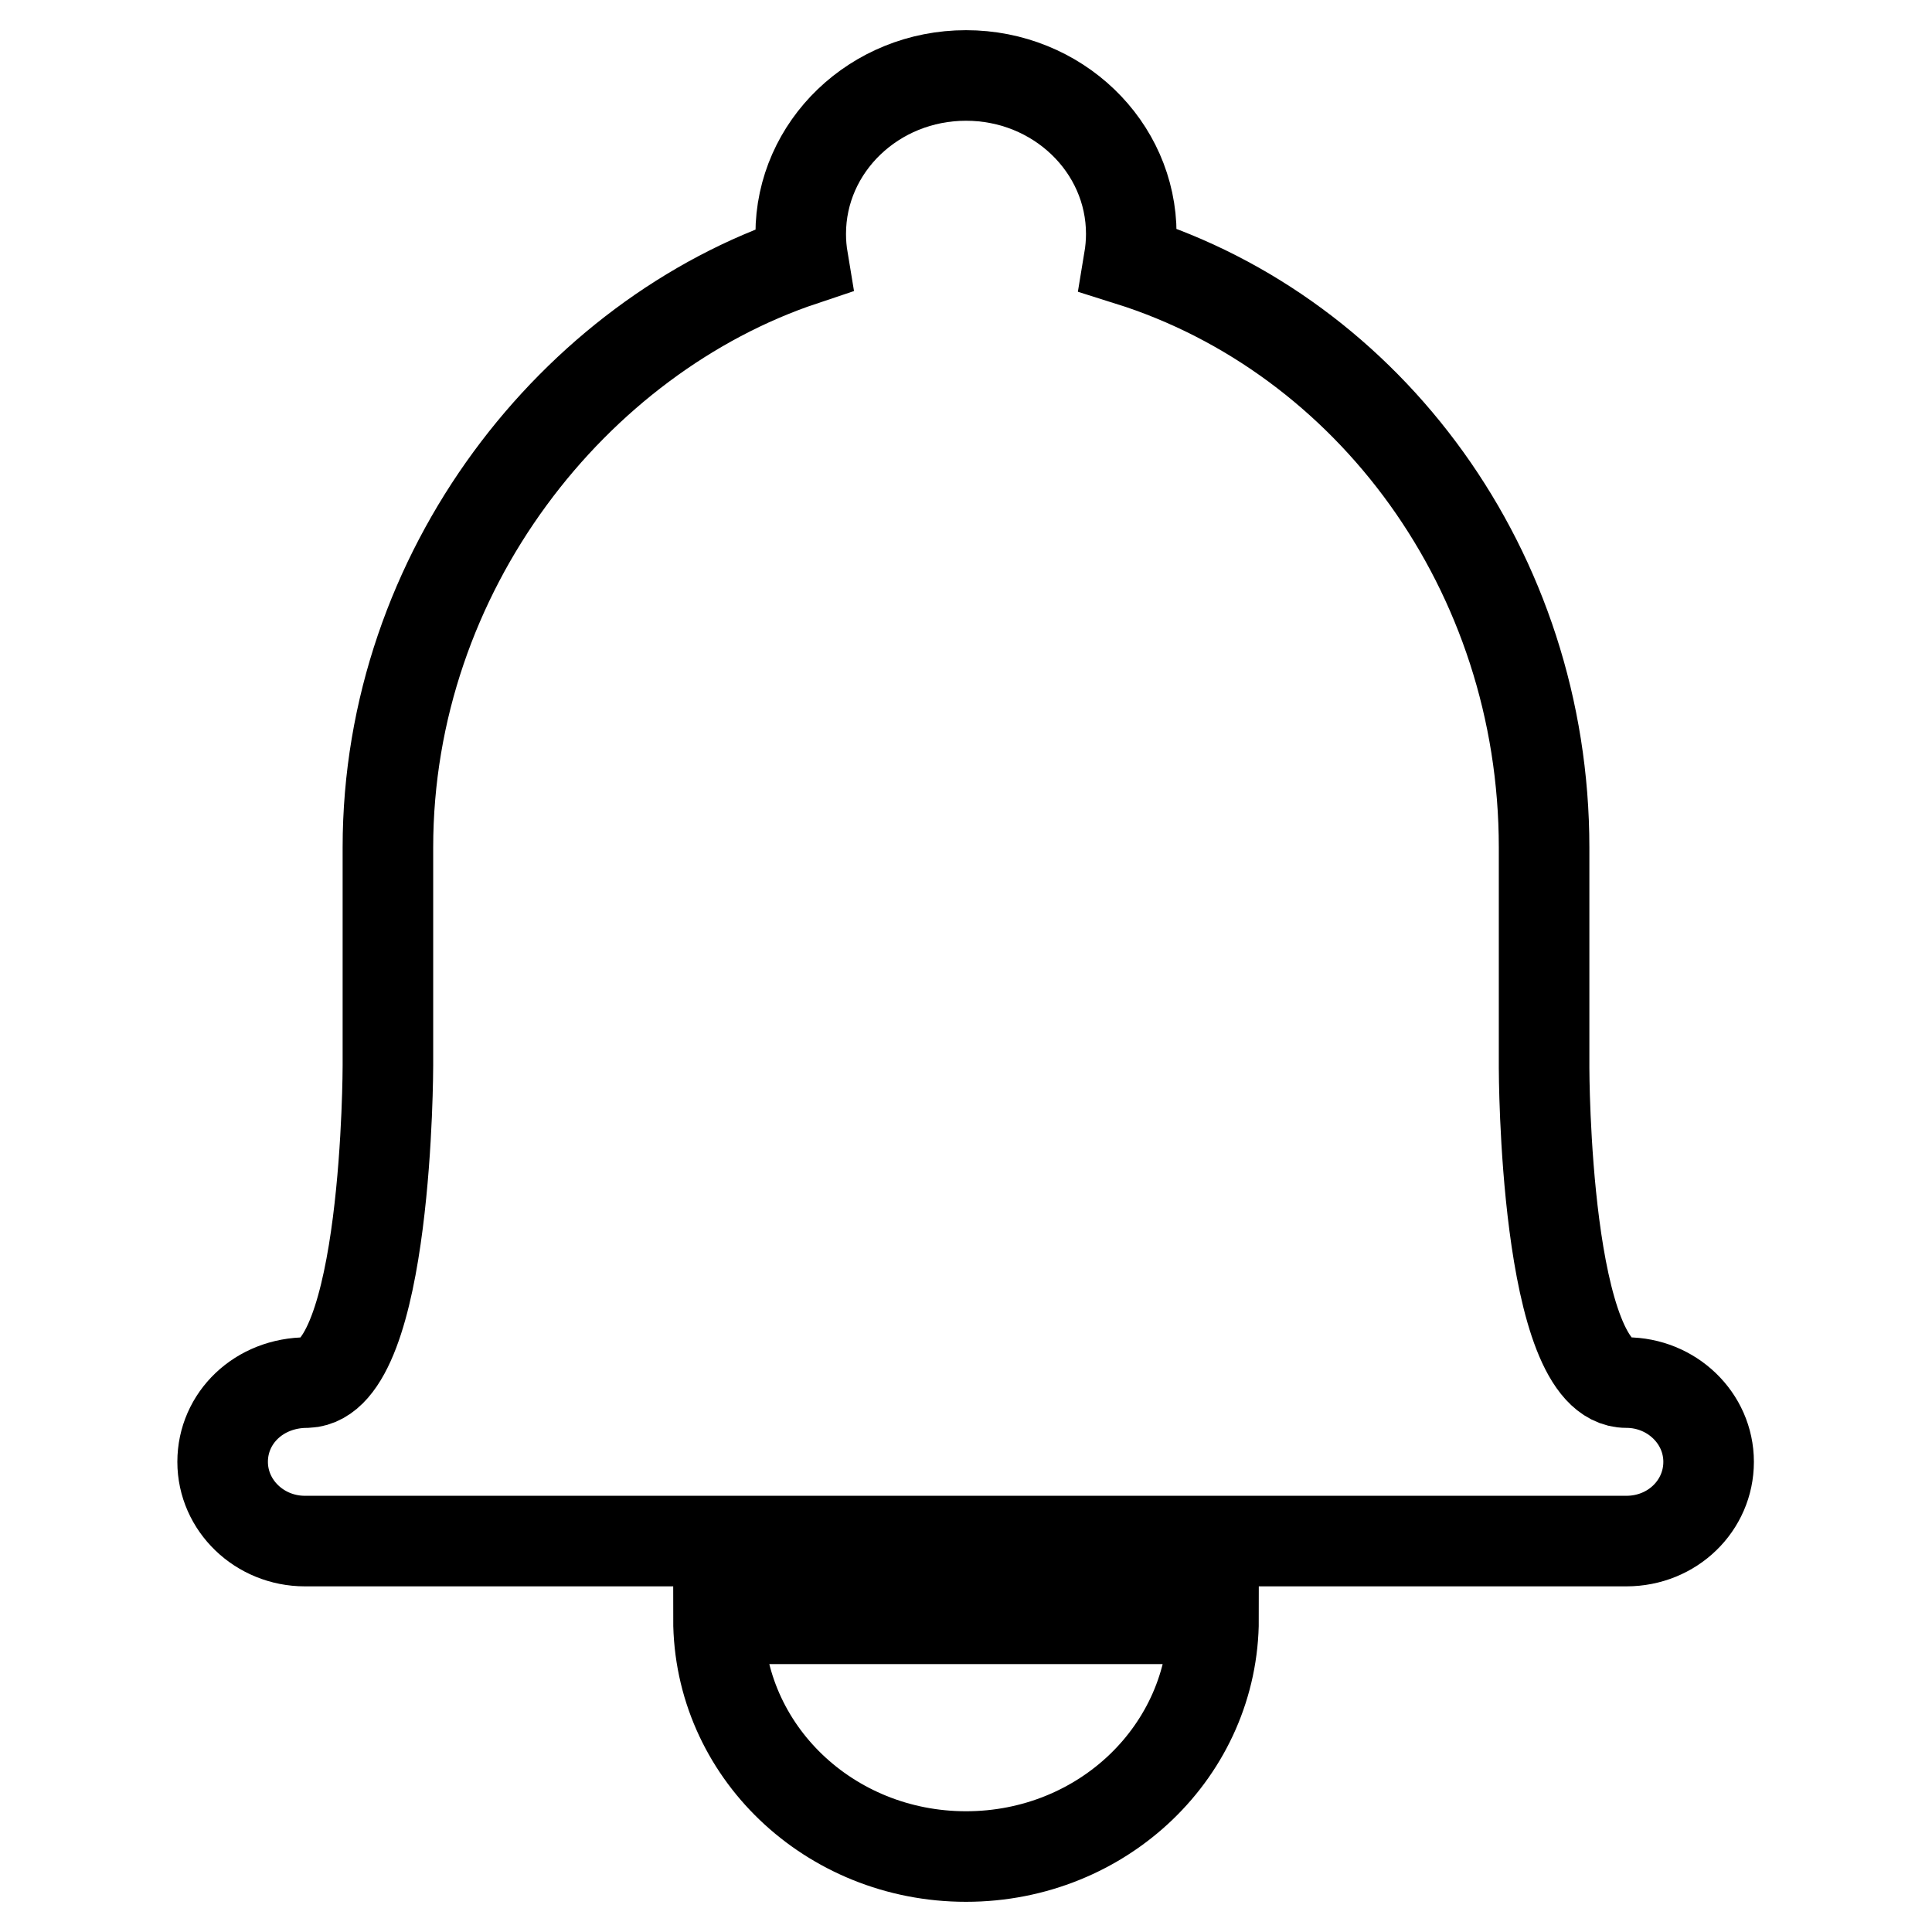 <?xml version="1.0" encoding="utf-8"?>
<!-- Svg Vector Icons : http://www.onlinewebfonts.com/icon -->
<!DOCTYPE svg PUBLIC "-//W3C//DTD SVG 1.1//EN" "http://www.w3.org/Graphics/SVG/1.1/DTD/svg11.dtd">
<svg version="1.1" xmlns="http://www.w3.org/2000/svg" xmlns:xlink="http://www.w3.org/1999/xlink" x="0px" y="0px" viewBox="0 0 256 256" enable-background="new 0 0 256 256" xml:space="preserve">
<g> <path stroke-width="12" fill-opacity="0" stroke="#000000"  d="M149.9,31c0-11.6-9.8-21-21.9-21c-12.1,0-21.9,9.4-21.9,21c0,1.2,0.1,2.3,0.3,3.5 c-30.2,10.1-55,41.1-55,77.8v28.9c0,0,0,41.6-10.7,42c-6.4,0-11.2,4.7-11.2,10.5c0,5.8,4.9,10.5,10.9,10.5h175.1 c6.1,0,10.9-4.7,10.9-10.5c0-5.8-4.9-10.5-10.9-10.5c-10.9,0-10.9-41.7-10.9-41.7v-29.2c0-36.7-23.2-67.8-55-77.8 C149.8,33.3,149.9,32.1,149.9,31z M160.8,214.5c0,17.4-14.6,31.5-32.8,31.5c-18.1,0-32.8-14-32.8-31.5H160.8L160.8,214.5z"/></g>
</svg>